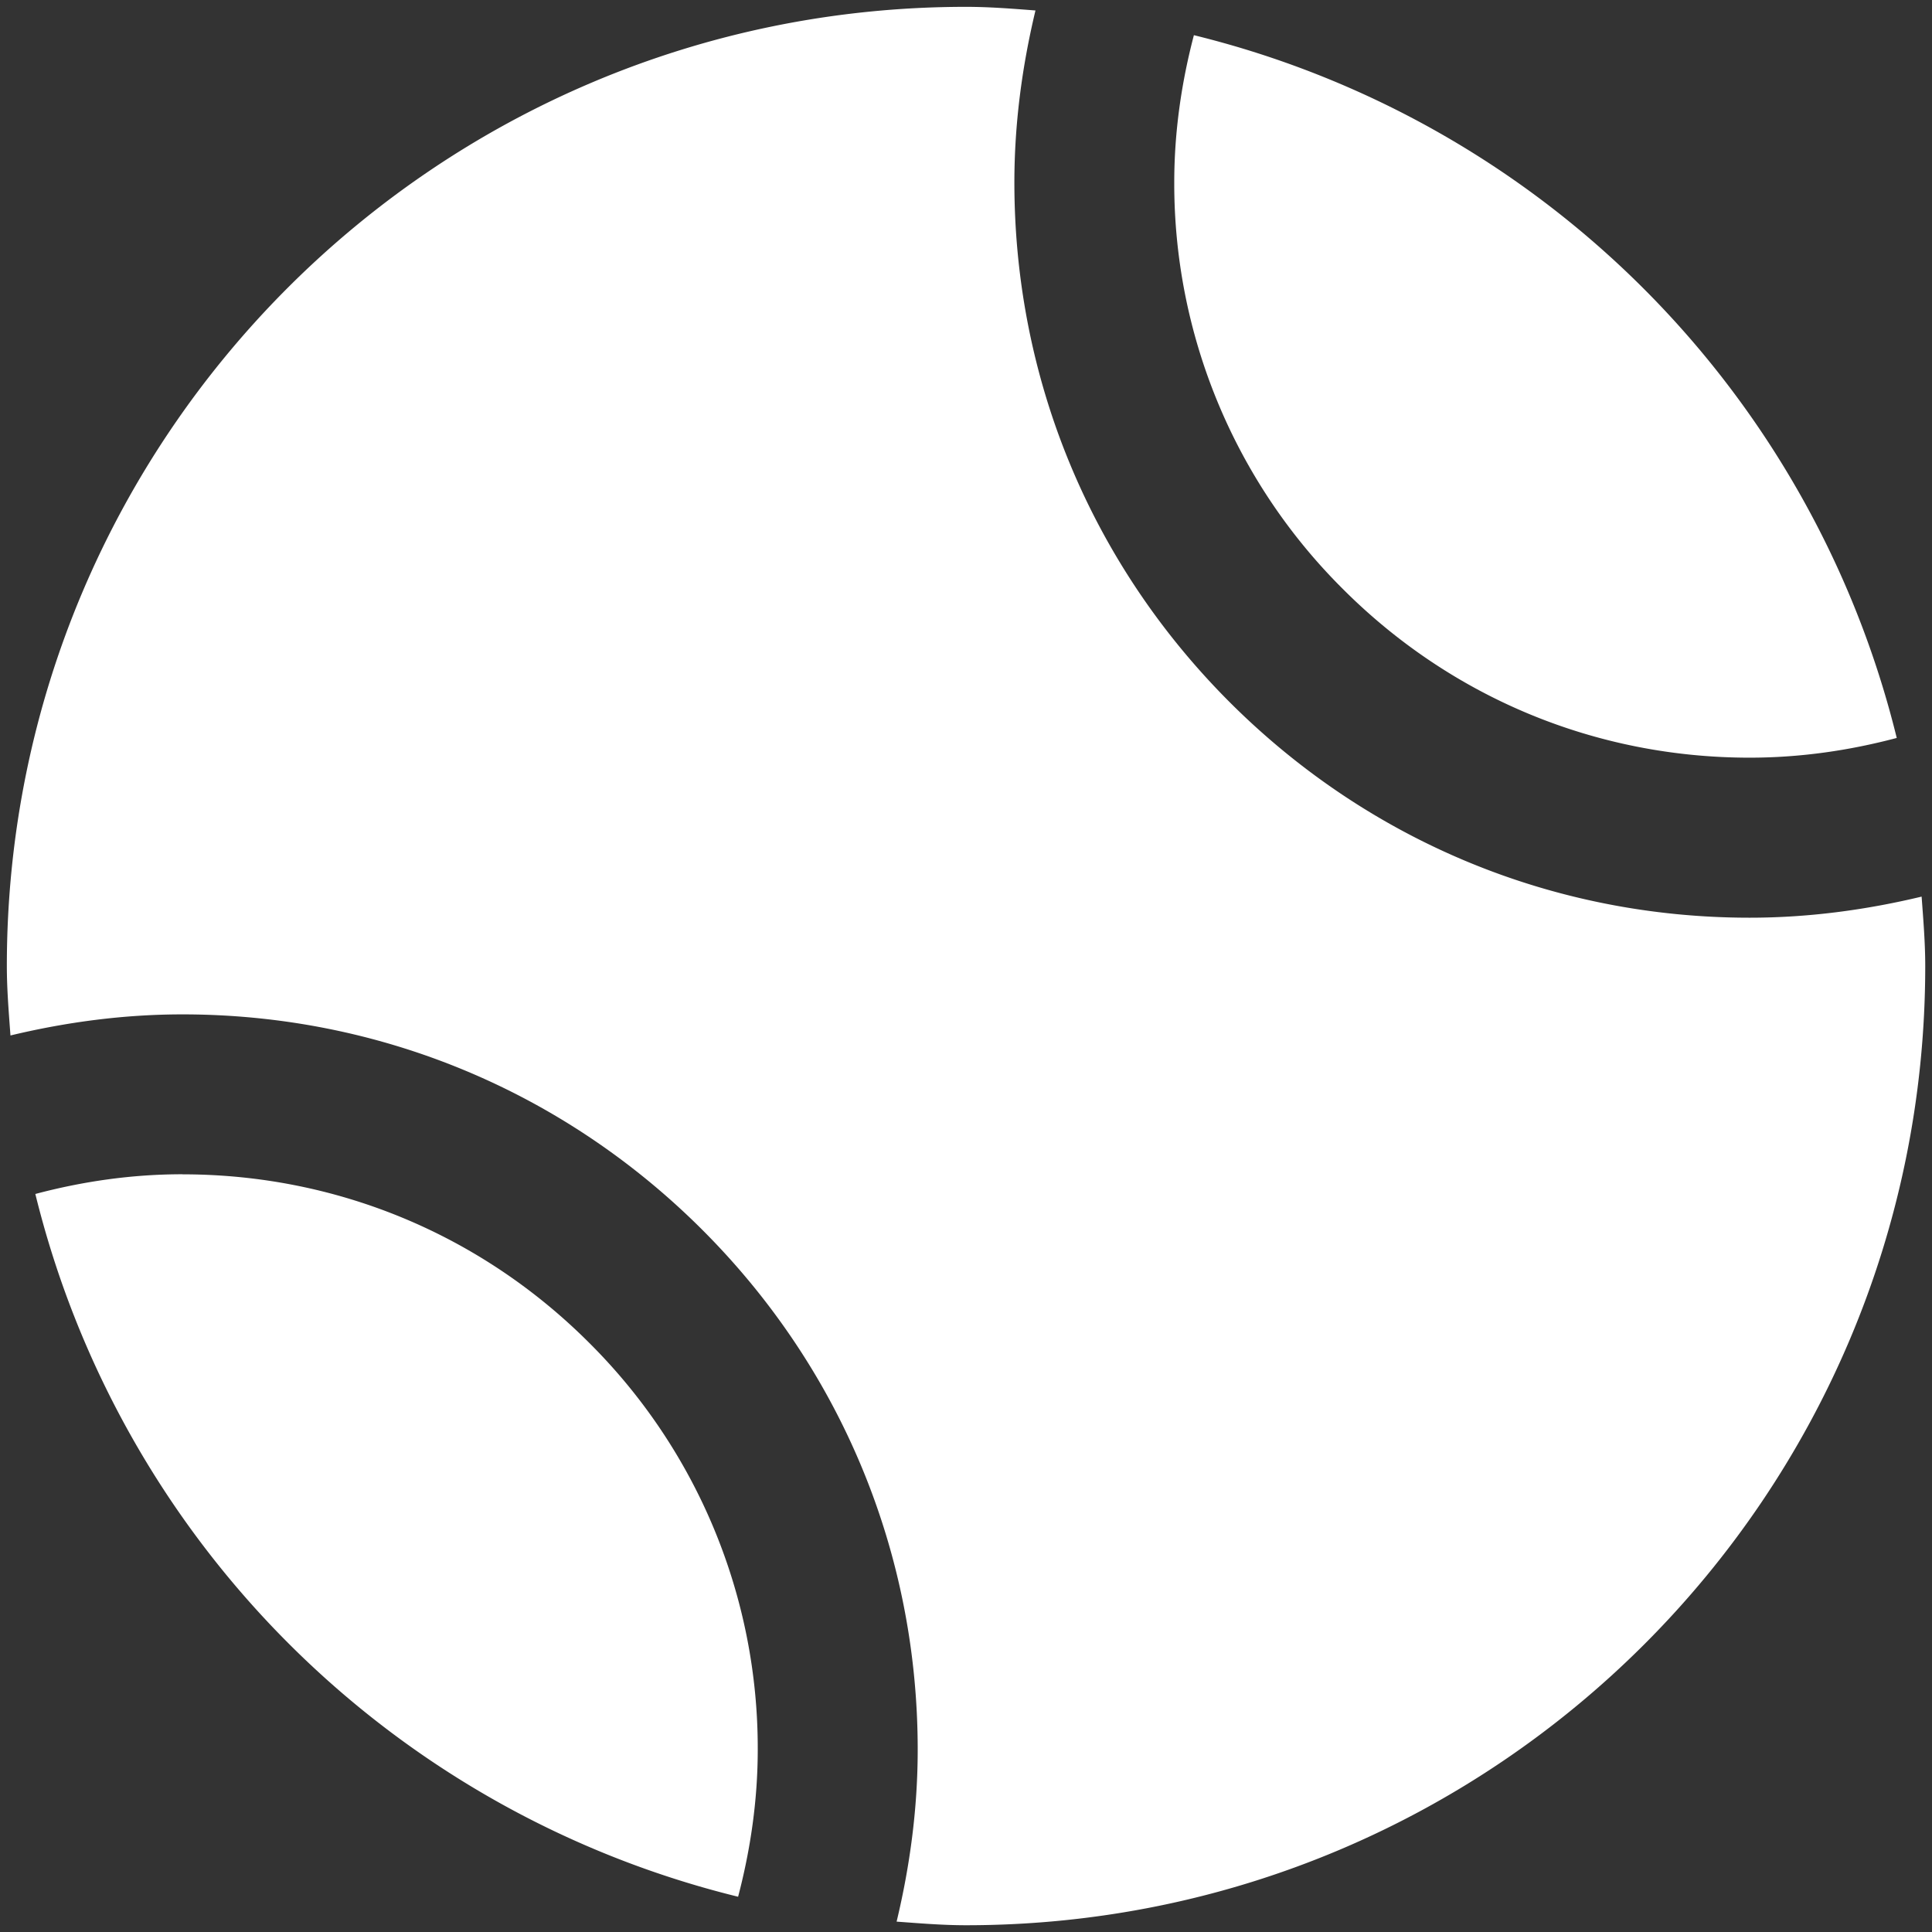 <?xml version="1.0" encoding="UTF-8" standalone="no"?>
<svg
   xmlns:dc="http://purl.org/dc/elements/1.1/"
   xmlns:cc="http://creativecommons.org/ns#"
   xmlns:rdf="http://www.w3.org/1999/02/22-rdf-syntax-ns#"
   xmlns:svg="http://www.w3.org/2000/svg"
   xmlns="http://www.w3.org/2000/svg"
   xmlns:sodipodi="http://sodipodi.sourceforge.net/DTD/sodipodi-0.dtd"
   xmlns:inkscape="http://www.inkscape.org/namespaces/inkscape"
   width="24"
   height="24"
   fill="none"
   version="1.1"
   id="svg4"
   sodipodi:docname="tennis.svg"
   inkscape:version="1.0 (4035a4fb49, 2020-05-01)">
  <rect width="100%" height="100%" fill="#333333" stroke="none"/>
  <defs
     id="defs8" />
  <sodipodi:namedview
     inkscape:document-rotation="0"
     pagecolor="#ffffff"
     bordercolor="#666666"
     borderopacity="1"
     objecttolerance="10"
     gridtolerance="10"
     guidetolerance="10"
     inkscape:pageopacity="0"
     inkscape:pageshadow="2"
     inkscape:window-width="2560"
     inkscape:window-height="1377"
     id="namedview6"
     showgrid="false"
     inkscape:zoom="35.416667"
     inkscape:cx="12"
     inkscape:cy="12"
     inkscape:window-x="1912"
     inkscape:window-y="-8"
     inkscape:window-maximized="1"
     inkscape:current-layer="svg4" />
  <path
     d="M 12,0.085 C 5.419,0.085 0.085,5.419 0.085,12 c 0,0.29 0.024,0.577 0.045,0.863 0.693,-0.166 1.406,-0.262 2.137,-0.262 2.44,0 4.731,0.952 6.457,2.676 1.725,1.724 2.676,4.016 2.676,6.457 0,0.731 -0.096,1.445 -0.262,2.137 0.285,0.021 0.572,0.045 0.863,0.045 6.581,0 11.915,-5.335 11.915,-11.915 0,-0.29 -0.024,-0.577 -0.045,-0.863 -0.693,0.166 -1.406,0.262 -2.137,0.262 -2.44,0 -4.731,-0.952 -6.457,-2.676 -1.725,-1.724 -2.676,-4.016 -2.676,-6.457 0,-0.731 0.096,-1.443 0.262,-2.137 C 12.577,0.108 12.29,0.085 12,0.085 Z m 2.831,0.352 C 14.676,1.027 14.587,1.64 14.587,2.265 a 7.1,7.1 0 0 0 2.095,5.052 c 1.349,1.35 3.144,2.095 5.052,2.095 0.627,0 1.237,-0.088 1.828,-0.245 A 11.915,11.915 0 0 0 14.831,0.437 Z M 2.267,14.587 c -0.627,0 -1.237,0.088 -1.828,0.245 a 11.915,11.915 0 0 0 8.73,8.73 C 9.324,22.972 9.413,22.359 9.413,21.733 A 7.1,7.1 0 0 0 7.32,16.682 c -1.349,-1.35 -3.144,-2.094 -5.052,-2.094 z"
     fill="#000"
     id="path2"
     style="fill:#ffffff;fill-opacity:1;stroke-width:1.241" />
</svg>
